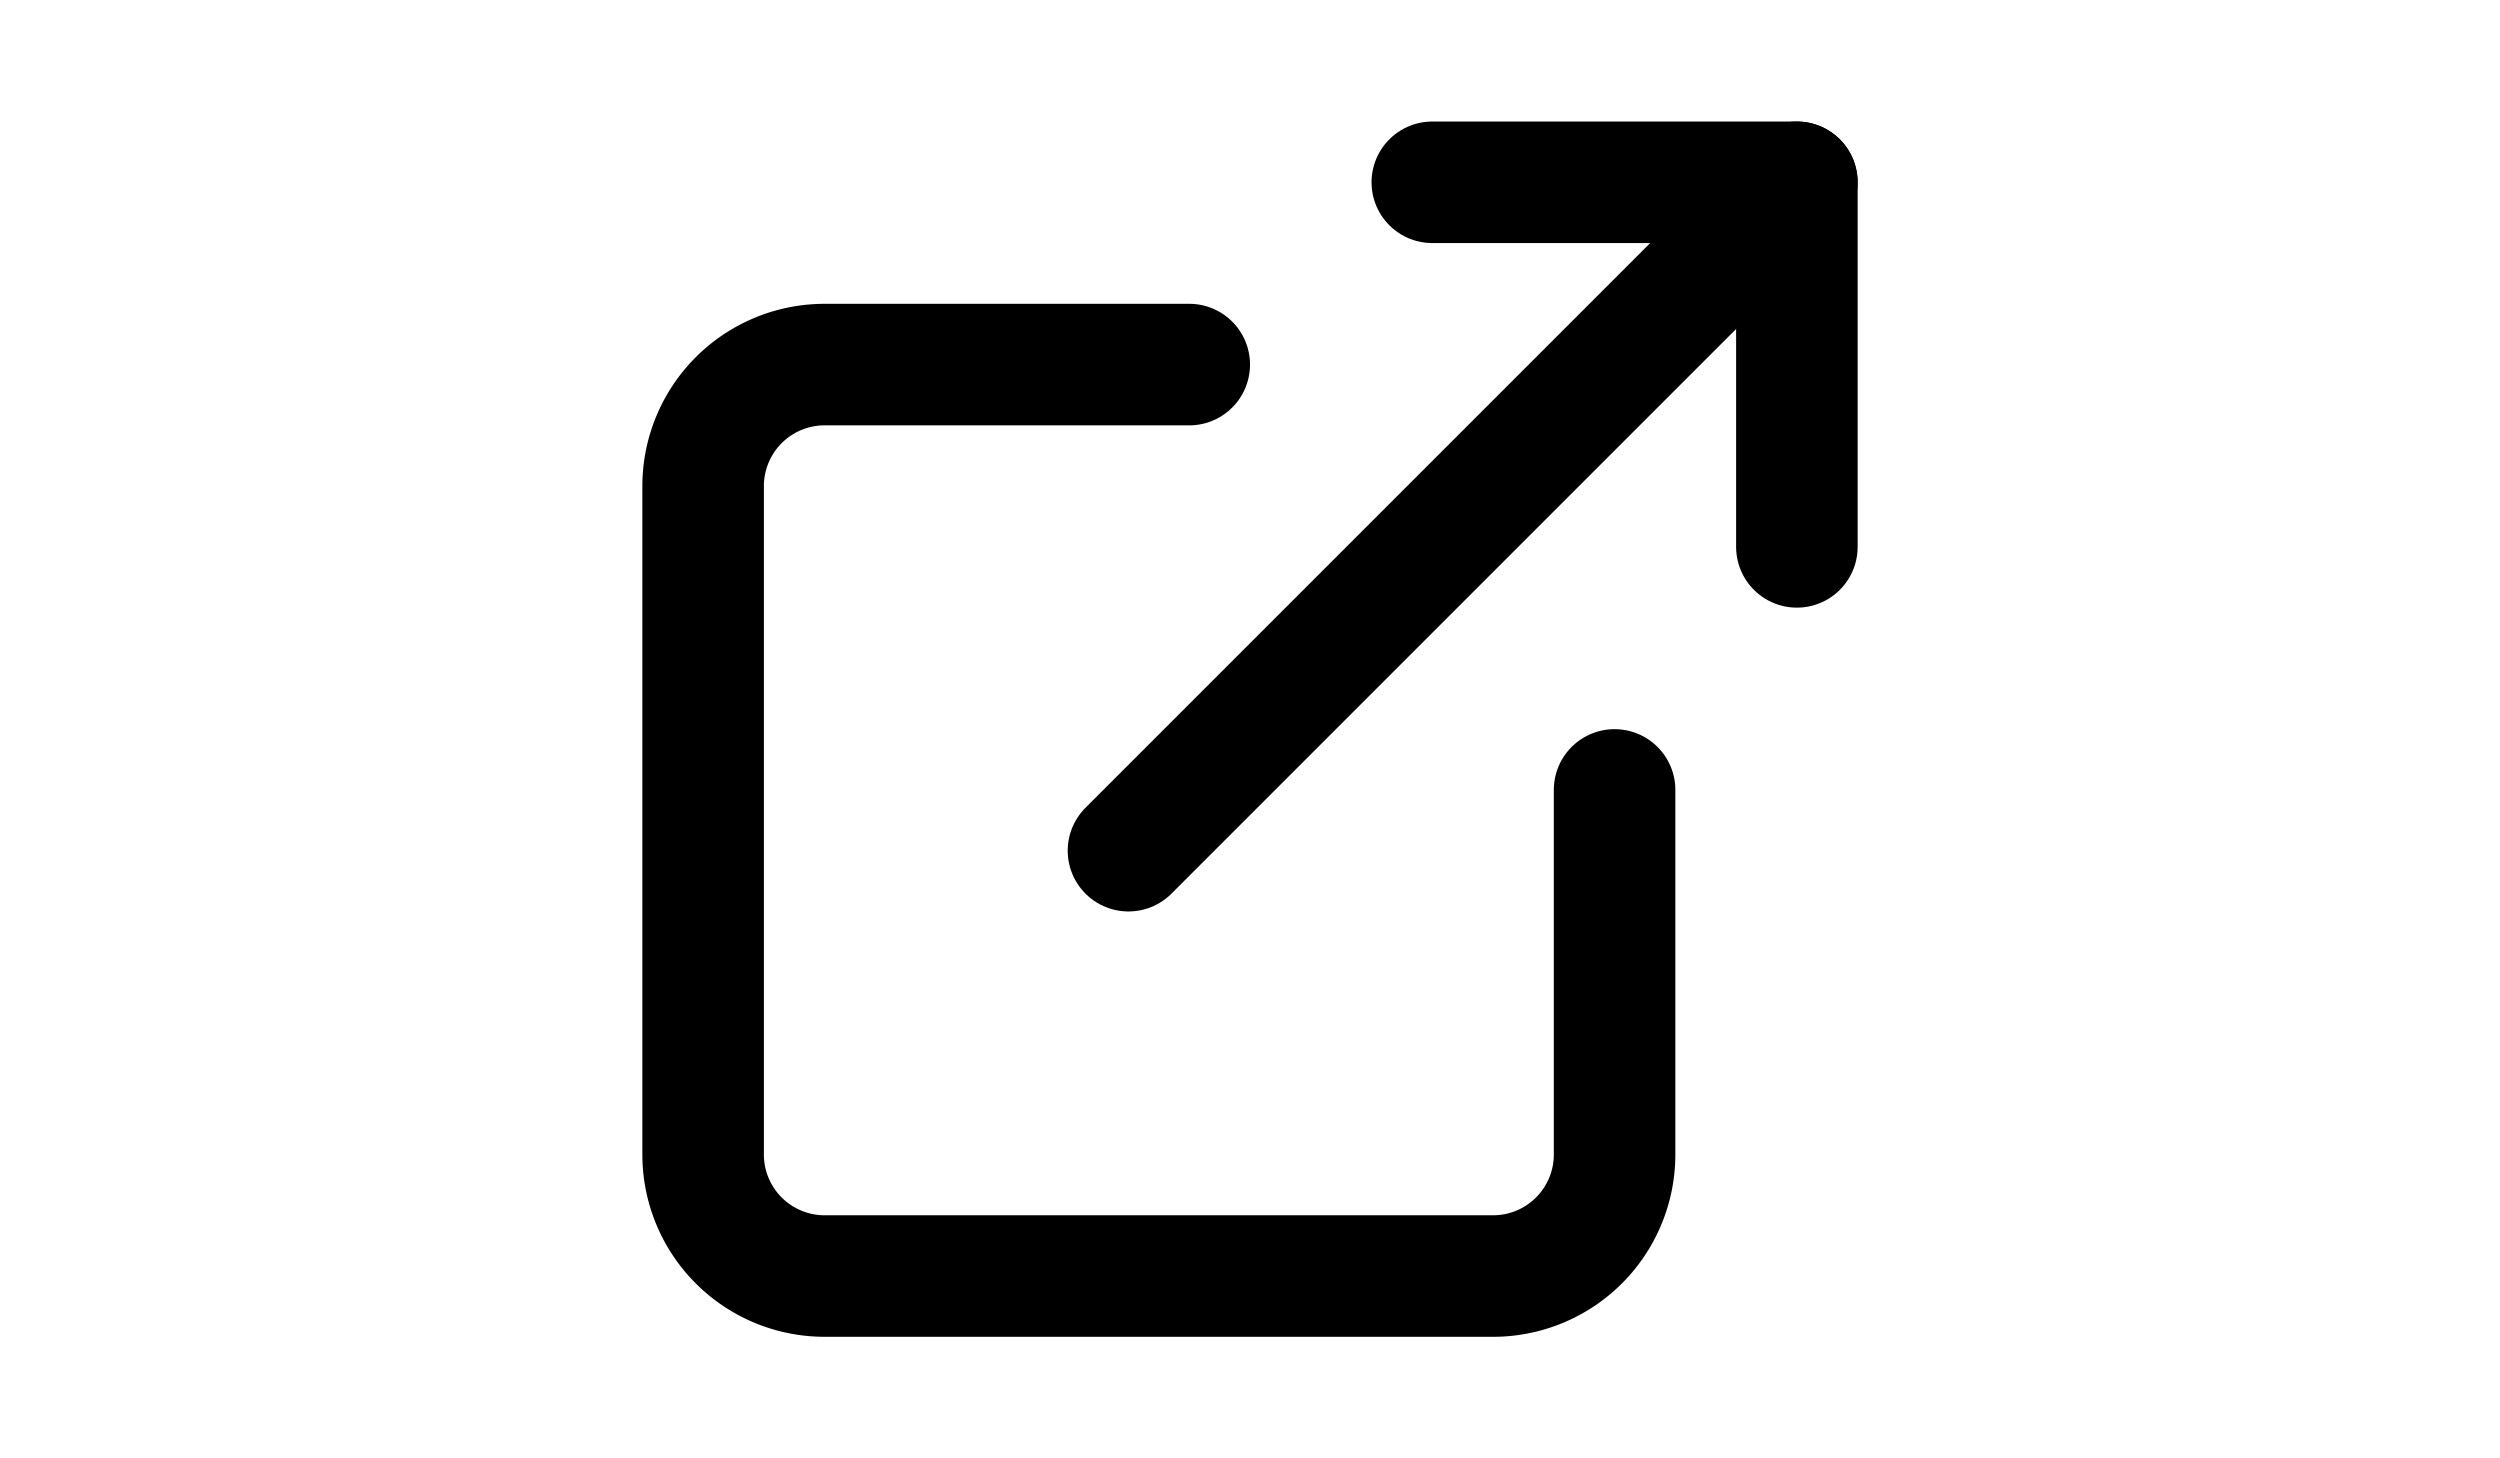 <svg style="height:14px" class="feather feather-external-link" fill="none" height="14" stroke="currentColor"
     stroke-linecap="round" stroke-linejoin="round" stroke-width="2" viewBox="0 0 24 24" width="24"
     xmlns="http://www.w3.org/2000/svg">
    <path d="M18 13v6a2 2 0 0 1-2 2H5a2 2 0 0 1-2-2V8a2 2 0 0 1 2-2h6"/>
    <polyline points="15 3 21 3 21 9"/>
    <line x1="10" x2="21" y1="14" y2="3"/>
</svg>